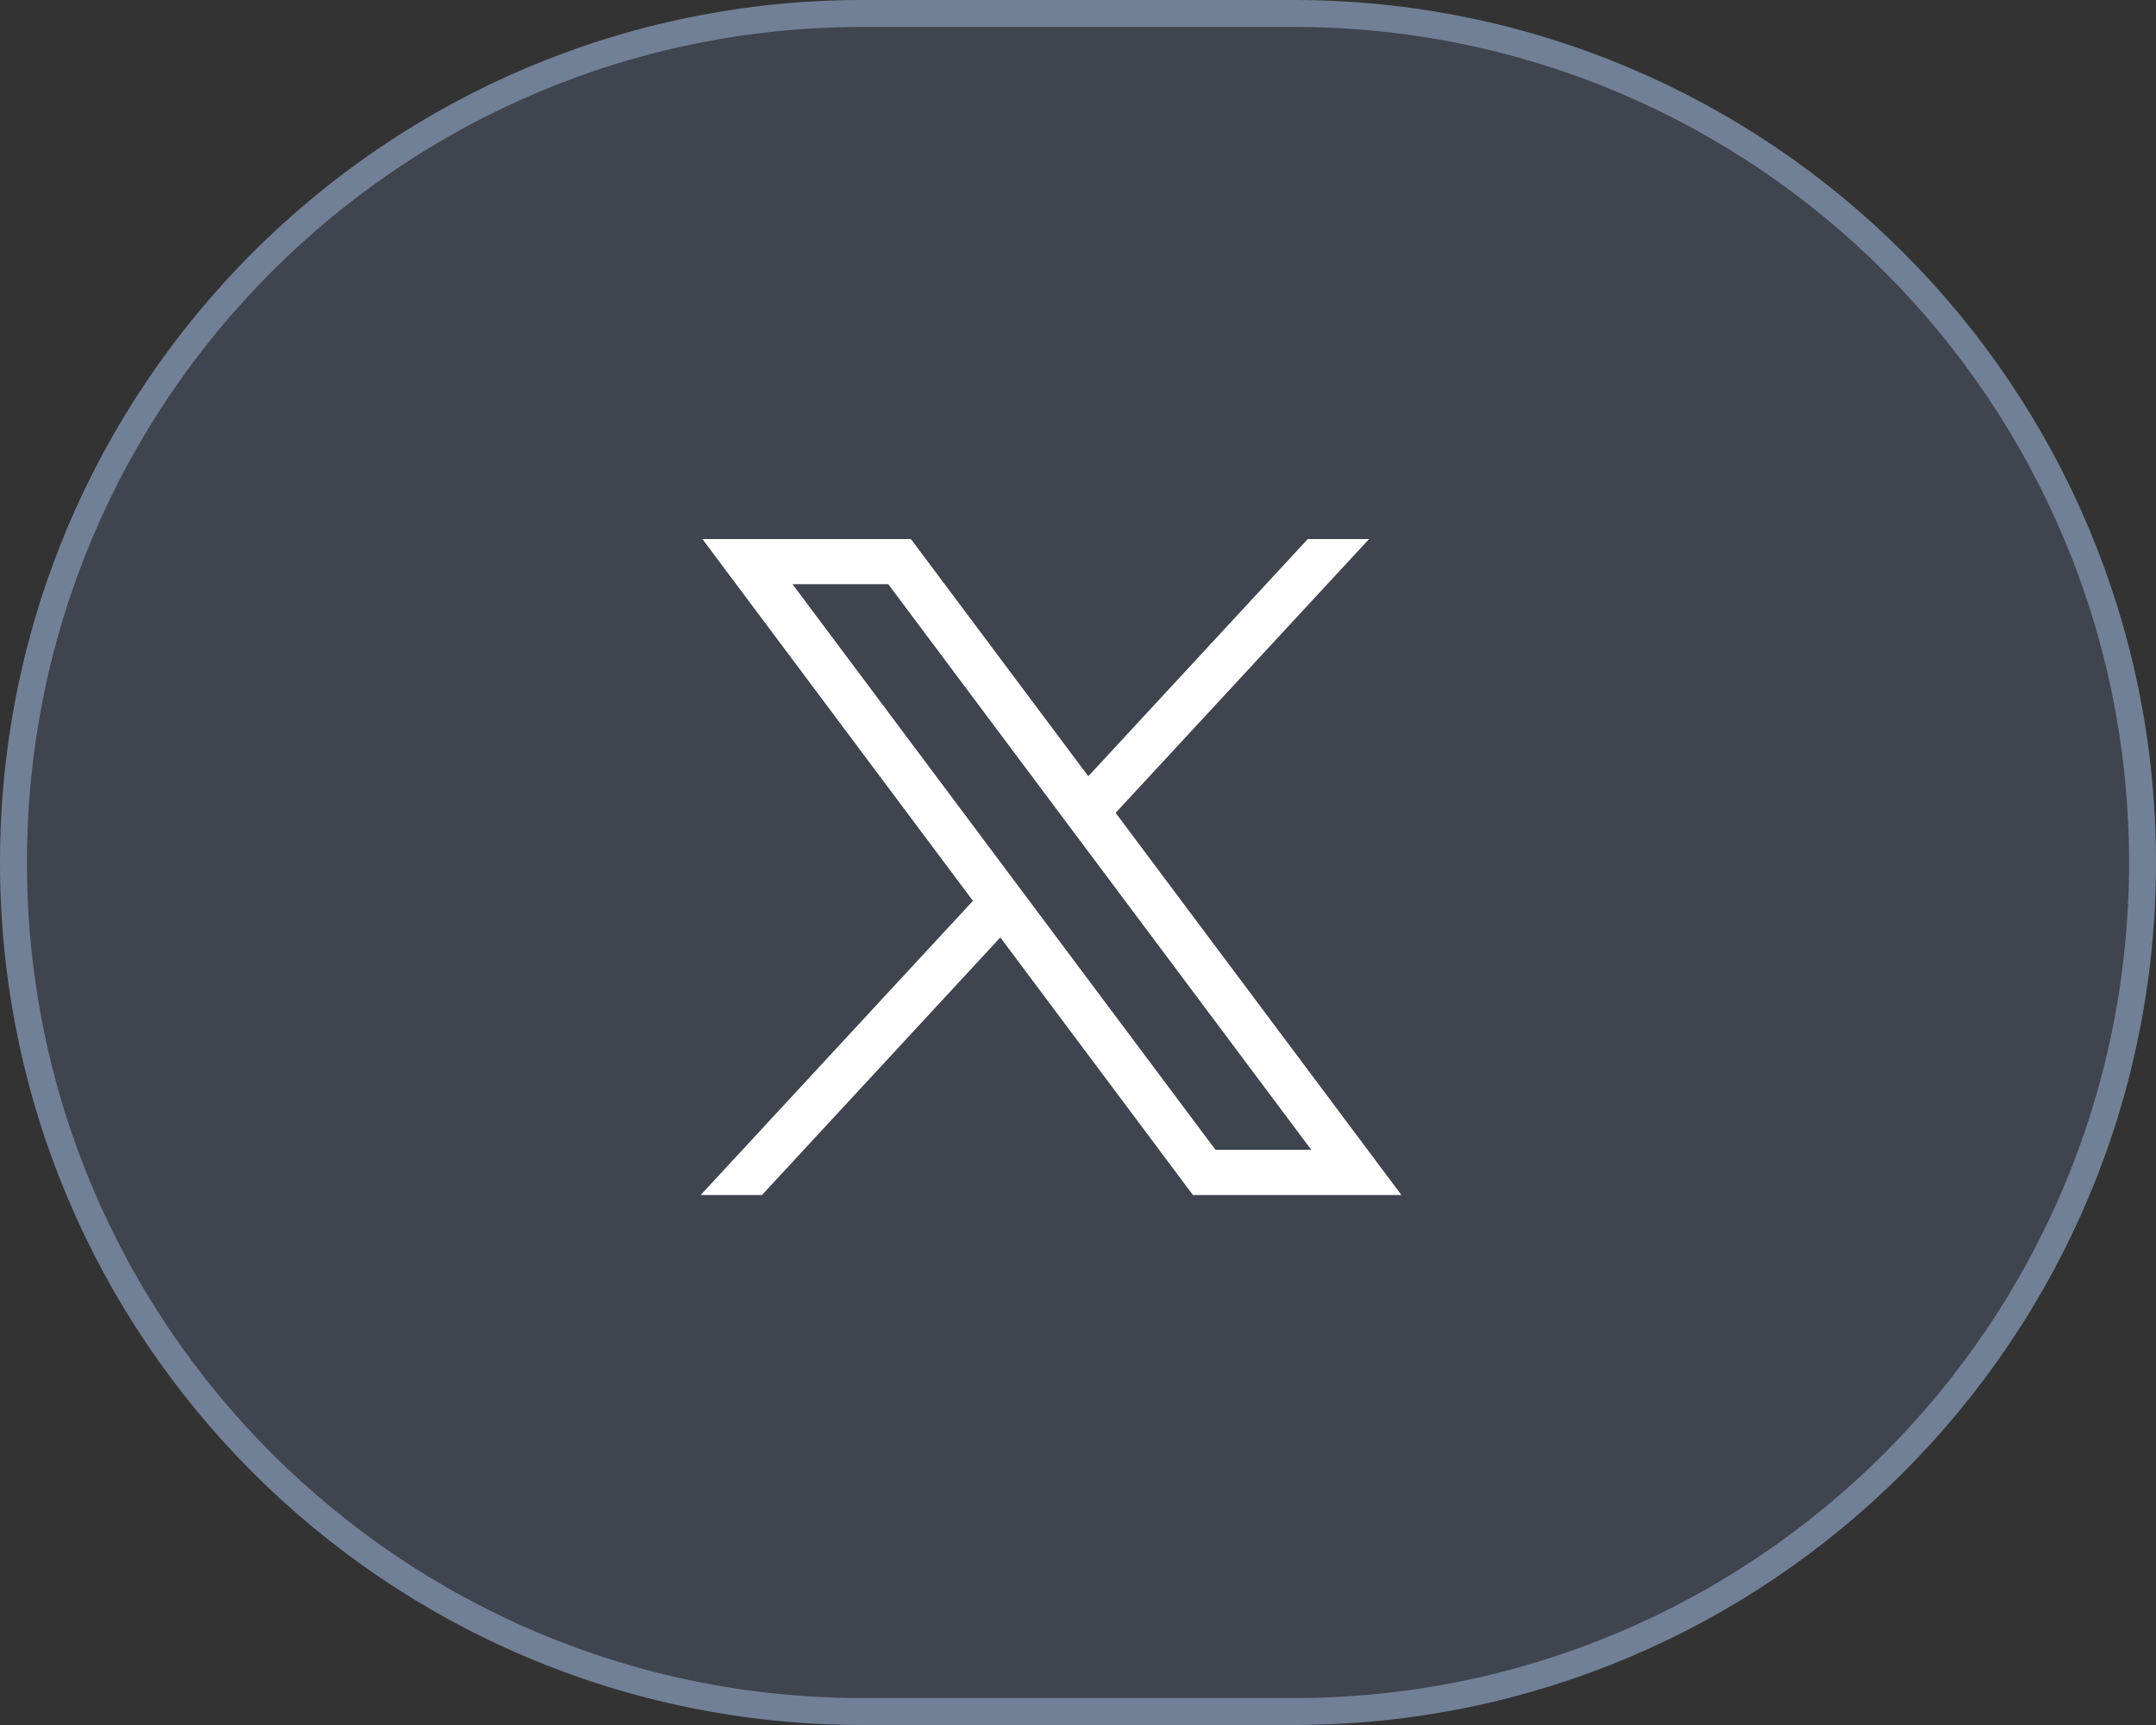 <svg width="40" height="32" viewBox="0 0 40 32" fill="none" xmlns="http://www.w3.org/2000/svg">
<rect x="0" y="0" width="40" height="32" fill="#333333" stroke="none"/>
<g id="Frame 55">
<path id="Rectangle" d="M0.25 16C0.25 7.302 7.302 0.25 16 0.25H24C32.699 0.25 39.75 7.302 39.75 16C39.75 24.698 32.699 31.75 24 31.75H16C7.302 31.75 0.25 24.698 0.25 16Z" fill="#3F444E" stroke="#718096" stroke-width="0.5"/>
<g id="layer1">
<path id="path1009" d="M13.032 10L18.051 16.711L13 22.168H14.137L18.559 17.39L22.132 22.168H26L20.698 15.079L25.4 10H24.263L20.191 14.4L16.9 10H13.032ZM14.703 10.837H16.48L24.328 21.33H22.551L14.703 10.837Z" fill="white"/>
</g>
</g>
</svg>
